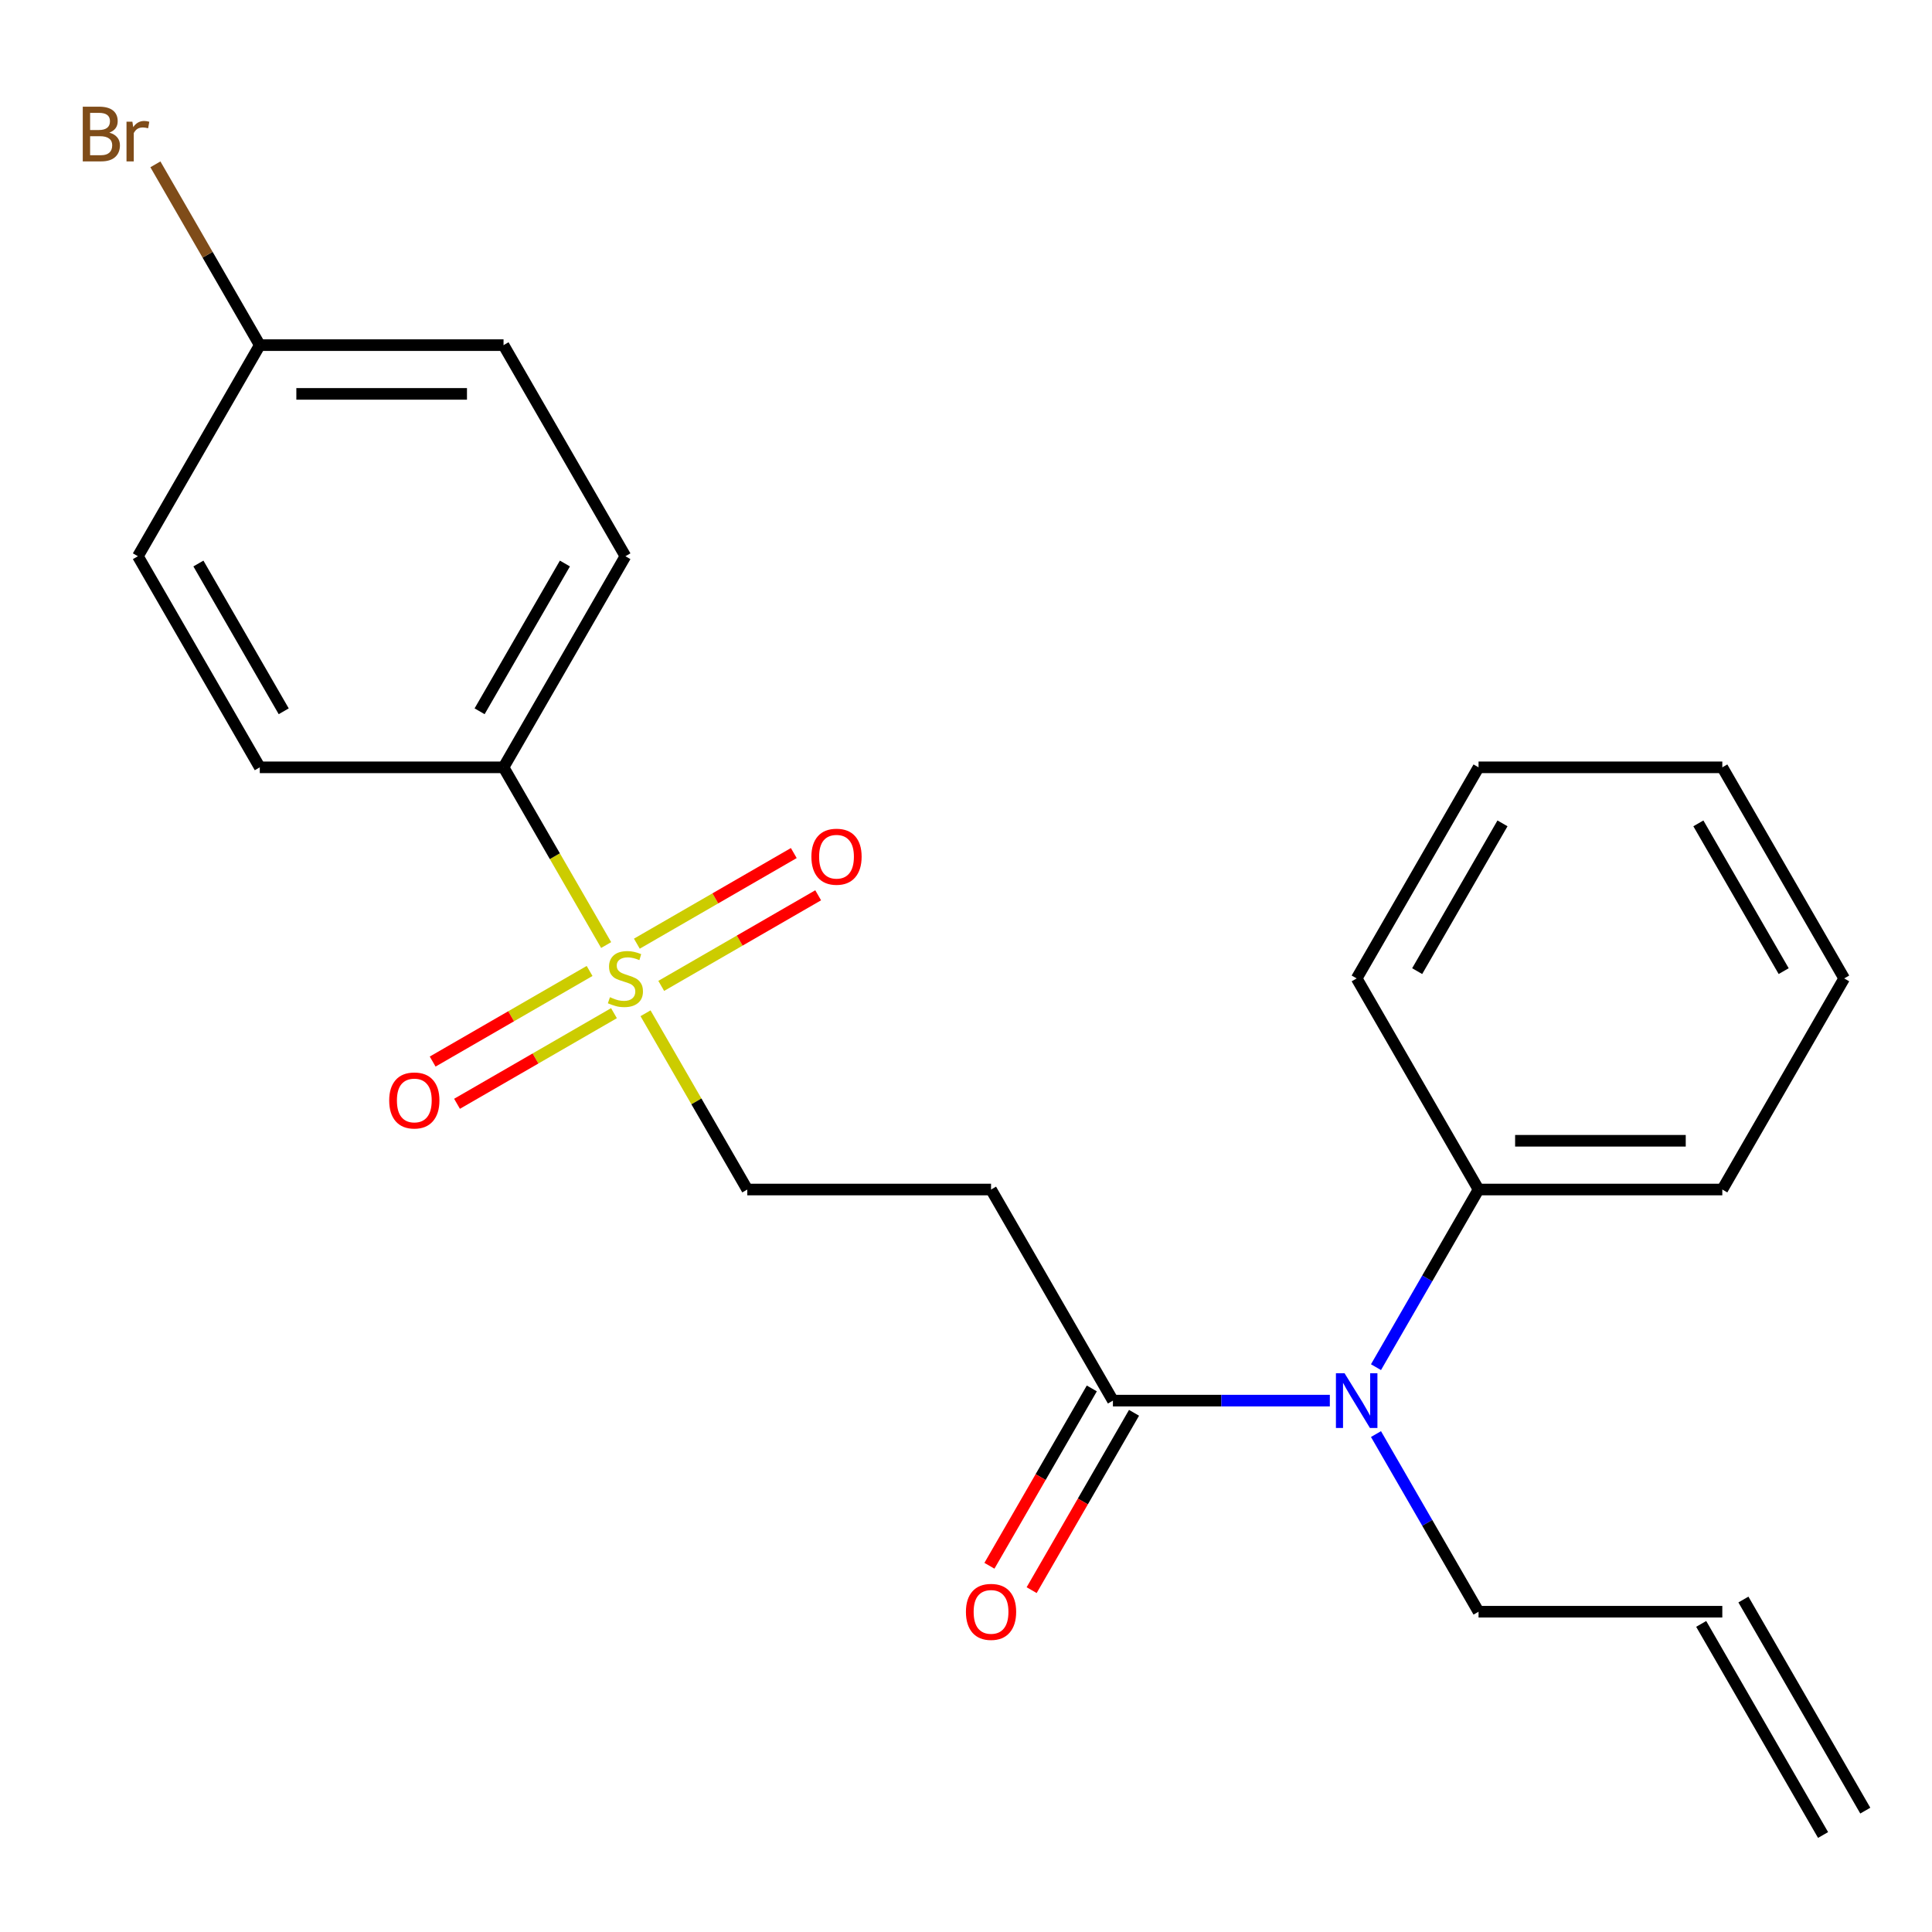 <?xml version='1.0' encoding='iso-8859-1'?>
<svg version='1.1' baseProfile='full'
              xmlns='http://www.w3.org/2000/svg'
                      xmlns:rdkit='http://www.rdkit.org/xml'
                      xmlns:xlink='http://www.w3.org/1999/xlink'
                  xml:space='preserve'
width='1000px' height='1000px' viewBox='0 0 1000 1000'>
<!-- END OF HEADER -->
<rect style='opacity:1.0;fill:#FFFFFF;stroke:none' width='1000' height='1000' x='0' y='0'> </rect>
<path class='bond-3' d='M 313.739,489.157 L 287.184,443.162' style='fill:none;fill-rule:evenodd;stroke:#CCCC00;stroke-width:6px;stroke-linecap:butt;stroke-linejoin:miter;stroke-opacity:1' />
<path class='bond-3' d='M 287.184,443.162 L 260.629,397.168' style='fill:none;fill-rule:evenodd;stroke:#000000;stroke-width:6px;stroke-linecap:butt;stroke-linejoin:miter;stroke-opacity:1' />
<path class='bond-4' d='M 334.125,524.465 L 360.46,570.08' style='fill:none;fill-rule:evenodd;stroke:#CCCC00;stroke-width:6px;stroke-linecap:butt;stroke-linejoin:miter;stroke-opacity:1' />
<path class='bond-4' d='M 360.46,570.08 L 386.796,615.695' style='fill:none;fill-rule:evenodd;stroke:#000000;stroke-width:6px;stroke-linecap:butt;stroke-linejoin:miter;stroke-opacity:1' />
<path class='bond-5' d='M 342.255,510.294 L 382.869,486.846' style='fill:none;fill-rule:evenodd;stroke:#CCCC00;stroke-width:6px;stroke-linecap:butt;stroke-linejoin:miter;stroke-opacity:1' />
<path class='bond-5' d='M 382.869,486.846 L 423.483,463.397' style='fill:none;fill-rule:evenodd;stroke:#FF0000;stroke-width:6px;stroke-linecap:butt;stroke-linejoin:miter;stroke-opacity:1' />
<path class='bond-5' d='M 329.638,488.442 L 370.253,464.993' style='fill:none;fill-rule:evenodd;stroke:#CCCC00;stroke-width:6px;stroke-linecap:butt;stroke-linejoin:miter;stroke-opacity:1' />
<path class='bond-5' d='M 370.253,464.993 L 410.867,441.544' style='fill:none;fill-rule:evenodd;stroke:#FF0000;stroke-width:6px;stroke-linecap:butt;stroke-linejoin:miter;stroke-opacity:1' />
<path class='bond-6' d='M 305.17,502.568 L 264.556,526.017' style='fill:none;fill-rule:evenodd;stroke:#CCCC00;stroke-width:6px;stroke-linecap:butt;stroke-linejoin:miter;stroke-opacity:1' />
<path class='bond-6' d='M 264.556,526.017 L 223.942,549.466' style='fill:none;fill-rule:evenodd;stroke:#FF0000;stroke-width:6px;stroke-linecap:butt;stroke-linejoin:miter;stroke-opacity:1' />
<path class='bond-6' d='M 317.787,524.421 L 277.173,547.87' style='fill:none;fill-rule:evenodd;stroke:#CCCC00;stroke-width:6px;stroke-linecap:butt;stroke-linejoin:miter;stroke-opacity:1' />
<path class='bond-6' d='M 277.173,547.87 L 236.558,571.318' style='fill:none;fill-rule:evenodd;stroke:#FF0000;stroke-width:6px;stroke-linecap:butt;stroke-linejoin:miter;stroke-opacity:1' />
<path class='bond-0' d='M 576.046,724.958 L 512.962,615.695' style='fill:none;fill-rule:evenodd;stroke:#000000;stroke-width:6px;stroke-linecap:butt;stroke-linejoin:miter;stroke-opacity:1' />
<path class='bond-2' d='M 576.046,724.958 L 632.182,724.958' style='fill:none;fill-rule:evenodd;stroke:#000000;stroke-width:6px;stroke-linecap:butt;stroke-linejoin:miter;stroke-opacity:1' />
<path class='bond-2' d='M 632.182,724.958 L 688.318,724.958' style='fill:none;fill-rule:evenodd;stroke:#0000FF;stroke-width:6px;stroke-linecap:butt;stroke-linejoin:miter;stroke-opacity:1' />
<path class='bond-7' d='M 565.119,718.65 L 538.622,764.544' style='fill:none;fill-rule:evenodd;stroke:#000000;stroke-width:6px;stroke-linecap:butt;stroke-linejoin:miter;stroke-opacity:1' />
<path class='bond-7' d='M 538.622,764.544 L 512.125,810.439' style='fill:none;fill-rule:evenodd;stroke:#FF0000;stroke-width:6px;stroke-linecap:butt;stroke-linejoin:miter;stroke-opacity:1' />
<path class='bond-7' d='M 586.972,731.267 L 560.475,777.161' style='fill:none;fill-rule:evenodd;stroke:#000000;stroke-width:6px;stroke-linecap:butt;stroke-linejoin:miter;stroke-opacity:1' />
<path class='bond-7' d='M 560.475,777.161 L 533.978,823.056' style='fill:none;fill-rule:evenodd;stroke:#FF0000;stroke-width:6px;stroke-linecap:butt;stroke-linejoin:miter;stroke-opacity:1' />
<path class='bond-1' d='M 512.962,615.695 L 386.796,615.695' style='fill:none;fill-rule:evenodd;stroke:#000000;stroke-width:6px;stroke-linecap:butt;stroke-linejoin:miter;stroke-opacity:1' />
<path class='bond-8' d='M 712.209,707.644 L 738.752,661.669' style='fill:none;fill-rule:evenodd;stroke:#0000FF;stroke-width:6px;stroke-linecap:butt;stroke-linejoin:miter;stroke-opacity:1' />
<path class='bond-8' d='M 738.752,661.669 L 765.296,615.695' style='fill:none;fill-rule:evenodd;stroke:#000000;stroke-width:6px;stroke-linecap:butt;stroke-linejoin:miter;stroke-opacity:1' />
<path class='bond-14' d='M 712.209,742.272 L 738.752,788.247' style='fill:none;fill-rule:evenodd;stroke:#0000FF;stroke-width:6px;stroke-linecap:butt;stroke-linejoin:miter;stroke-opacity:1' />
<path class='bond-14' d='M 738.752,788.247 L 765.296,834.222' style='fill:none;fill-rule:evenodd;stroke:#000000;stroke-width:6px;stroke-linecap:butt;stroke-linejoin:miter;stroke-opacity:1' />
<path class='bond-9' d='M 260.629,397.168 L 323.713,287.904' style='fill:none;fill-rule:evenodd;stroke:#000000;stroke-width:6px;stroke-linecap:butt;stroke-linejoin:miter;stroke-opacity:1' />
<path class='bond-9' d='M 248.239,368.162 L 292.397,291.677' style='fill:none;fill-rule:evenodd;stroke:#000000;stroke-width:6px;stroke-linecap:butt;stroke-linejoin:miter;stroke-opacity:1' />
<path class='bond-10' d='M 260.629,397.168 L 134.463,397.168' style='fill:none;fill-rule:evenodd;stroke:#000000;stroke-width:6px;stroke-linecap:butt;stroke-linejoin:miter;stroke-opacity:1' />
<path class='bond-18' d='M 765.296,615.695 L 891.462,615.695' style='fill:none;fill-rule:evenodd;stroke:#000000;stroke-width:6px;stroke-linecap:butt;stroke-linejoin:miter;stroke-opacity:1' />
<path class='bond-18' d='M 784.221,590.461 L 872.537,590.461' style='fill:none;fill-rule:evenodd;stroke:#000000;stroke-width:6px;stroke-linecap:butt;stroke-linejoin:miter;stroke-opacity:1' />
<path class='bond-19' d='M 765.296,615.695 L 702.212,506.431' style='fill:none;fill-rule:evenodd;stroke:#000000;stroke-width:6px;stroke-linecap:butt;stroke-linejoin:miter;stroke-opacity:1' />
<path class='bond-16' d='M 323.713,287.904 L 260.629,178.641' style='fill:none;fill-rule:evenodd;stroke:#000000;stroke-width:6px;stroke-linecap:butt;stroke-linejoin:miter;stroke-opacity:1' />
<path class='bond-15' d='M 134.463,397.168 L 71.379,287.904' style='fill:none;fill-rule:evenodd;stroke:#000000;stroke-width:6px;stroke-linecap:butt;stroke-linejoin:miter;stroke-opacity:1' />
<path class='bond-15' d='M 146.853,368.162 L 102.695,291.677' style='fill:none;fill-rule:evenodd;stroke:#000000;stroke-width:6px;stroke-linecap:butt;stroke-linejoin:miter;stroke-opacity:1' />
<path class='bond-11' d='M 891.462,834.222 L 765.296,834.222' style='fill:none;fill-rule:evenodd;stroke:#000000;stroke-width:6px;stroke-linecap:butt;stroke-linejoin:miter;stroke-opacity:1' />
<path class='bond-12' d='M 880.536,840.53 L 943.619,949.793' style='fill:none;fill-rule:evenodd;stroke:#000000;stroke-width:6px;stroke-linecap:butt;stroke-linejoin:miter;stroke-opacity:1' />
<path class='bond-12' d='M 902.389,827.913 L 965.472,937.177' style='fill:none;fill-rule:evenodd;stroke:#000000;stroke-width:6px;stroke-linecap:butt;stroke-linejoin:miter;stroke-opacity:1' />
<path class='bond-13' d='M 134.463,178.641 L 71.379,287.904' style='fill:none;fill-rule:evenodd;stroke:#000000;stroke-width:6px;stroke-linecap:butt;stroke-linejoin:miter;stroke-opacity:1' />
<path class='bond-17' d='M 134.463,178.641 L 107.448,131.85' style='fill:none;fill-rule:evenodd;stroke:#000000;stroke-width:6px;stroke-linecap:butt;stroke-linejoin:miter;stroke-opacity:1' />
<path class='bond-17' d='M 107.448,131.85 L 80.434,85.06' style='fill:none;fill-rule:evenodd;stroke:#7F4C19;stroke-width:6px;stroke-linecap:butt;stroke-linejoin:miter;stroke-opacity:1' />
<path class='bond-23' d='M 134.463,178.641 L 260.629,178.641' style='fill:none;fill-rule:evenodd;stroke:#000000;stroke-width:6px;stroke-linecap:butt;stroke-linejoin:miter;stroke-opacity:1' />
<path class='bond-23' d='M 153.388,203.874 L 241.704,203.874' style='fill:none;fill-rule:evenodd;stroke:#000000;stroke-width:6px;stroke-linecap:butt;stroke-linejoin:miter;stroke-opacity:1' />
<path class='bond-21' d='M 891.462,615.695 L 954.545,506.431' style='fill:none;fill-rule:evenodd;stroke:#000000;stroke-width:6px;stroke-linecap:butt;stroke-linejoin:miter;stroke-opacity:1' />
<path class='bond-20' d='M 702.212,506.431 L 765.296,397.168' style='fill:none;fill-rule:evenodd;stroke:#000000;stroke-width:6px;stroke-linecap:butt;stroke-linejoin:miter;stroke-opacity:1' />
<path class='bond-20' d='M 733.527,502.658 L 777.686,426.174' style='fill:none;fill-rule:evenodd;stroke:#000000;stroke-width:6px;stroke-linecap:butt;stroke-linejoin:miter;stroke-opacity:1' />
<path class='bond-22' d='M 765.296,397.168 L 891.462,397.168' style='fill:none;fill-rule:evenodd;stroke:#000000;stroke-width:6px;stroke-linecap:butt;stroke-linejoin:miter;stroke-opacity:1' />
<path class='bond-24' d='M 954.545,506.431 L 891.462,397.168' style='fill:none;fill-rule:evenodd;stroke:#000000;stroke-width:6px;stroke-linecap:butt;stroke-linejoin:miter;stroke-opacity:1' />
<path class='bond-24' d='M 923.23,502.658 L 879.072,426.174' style='fill:none;fill-rule:evenodd;stroke:#000000;stroke-width:6px;stroke-linecap:butt;stroke-linejoin:miter;stroke-opacity:1' />
<path  class='atom-0' d='M 315.713 516.151
Q 316.033 516.271, 317.353 516.831
Q 318.673 517.391, 320.113 517.751
Q 321.593 518.071, 323.033 518.071
Q 325.713 518.071, 327.273 516.791
Q 328.833 515.471, 328.833 513.191
Q 328.833 511.631, 328.033 510.671
Q 327.273 509.711, 326.073 509.191
Q 324.873 508.671, 322.873 508.071
Q 320.353 507.311, 318.833 506.591
Q 317.353 505.871, 316.273 504.351
Q 315.233 502.831, 315.233 500.271
Q 315.233 496.711, 317.633 494.511
Q 320.073 492.311, 324.873 492.311
Q 328.153 492.311, 331.873 493.871
L 330.953 496.951
Q 327.553 495.551, 324.993 495.551
Q 322.233 495.551, 320.713 496.711
Q 319.193 497.831, 319.233 499.791
Q 319.233 501.311, 319.993 502.231
Q 320.793 503.151, 321.913 503.671
Q 323.073 504.191, 324.993 504.791
Q 327.553 505.591, 329.073 506.391
Q 330.593 507.191, 331.673 508.831
Q 332.793 510.431, 332.793 513.191
Q 332.793 517.111, 330.153 519.231
Q 327.553 521.311, 323.193 521.311
Q 320.673 521.311, 318.753 520.751
Q 316.873 520.231, 314.633 519.311
L 315.713 516.151
' fill='#CCCC00'/>
<path  class='atom-3' d='M 695.952 710.798
L 705.232 725.798
Q 706.152 727.278, 707.632 729.958
Q 709.112 732.638, 709.192 732.798
L 709.192 710.798
L 712.952 710.798
L 712.952 739.118
L 709.072 739.118
L 699.112 722.718
Q 697.952 720.798, 696.712 718.598
Q 695.512 716.398, 695.152 715.718
L 695.152 739.118
L 691.472 739.118
L 691.472 710.798
L 695.952 710.798
' fill='#0000FF'/>
<path  class='atom-6' d='M 419.976 443.428
Q 419.976 436.628, 423.336 432.828
Q 426.696 429.028, 432.976 429.028
Q 439.256 429.028, 442.616 432.828
Q 445.976 436.628, 445.976 443.428
Q 445.976 450.308, 442.576 454.228
Q 439.176 458.108, 432.976 458.108
Q 426.736 458.108, 423.336 454.228
Q 419.976 450.348, 419.976 443.428
M 432.976 454.908
Q 437.296 454.908, 439.616 452.028
Q 441.976 449.108, 441.976 443.428
Q 441.976 437.868, 439.616 435.068
Q 437.296 432.228, 432.976 432.228
Q 428.656 432.228, 426.296 435.028
Q 423.976 437.828, 423.976 443.428
Q 423.976 449.148, 426.296 452.028
Q 428.656 454.908, 432.976 454.908
' fill='#FF0000'/>
<path  class='atom-7' d='M 201.449 569.595
Q 201.449 562.795, 204.809 558.995
Q 208.169 555.195, 214.449 555.195
Q 220.729 555.195, 224.089 558.995
Q 227.449 562.795, 227.449 569.595
Q 227.449 576.475, 224.049 580.395
Q 220.649 584.275, 214.449 584.275
Q 208.209 584.275, 204.809 580.395
Q 201.449 576.515, 201.449 569.595
M 214.449 581.075
Q 218.769 581.075, 221.089 578.195
Q 223.449 575.275, 223.449 569.595
Q 223.449 564.035, 221.089 561.235
Q 218.769 558.395, 214.449 558.395
Q 210.129 558.395, 207.769 561.195
Q 205.449 563.995, 205.449 569.595
Q 205.449 575.315, 207.769 578.195
Q 210.129 581.075, 214.449 581.075
' fill='#FF0000'/>
<path  class='atom-8' d='M 499.962 834.302
Q 499.962 827.502, 503.322 823.702
Q 506.682 819.902, 512.962 819.902
Q 519.242 819.902, 522.602 823.702
Q 525.962 827.502, 525.962 834.302
Q 525.962 841.182, 522.562 845.102
Q 519.162 848.982, 512.962 848.982
Q 506.722 848.982, 503.322 845.102
Q 499.962 841.222, 499.962 834.302
M 512.962 845.782
Q 517.282 845.782, 519.602 842.902
Q 521.962 839.982, 521.962 834.302
Q 521.962 828.742, 519.602 825.942
Q 517.282 823.102, 512.962 823.102
Q 508.642 823.102, 506.282 825.902
Q 503.962 828.702, 503.962 834.302
Q 503.962 840.022, 506.282 842.902
Q 508.642 845.782, 512.962 845.782
' fill='#FF0000'/>
<path  class='atom-18' d='M 56.599 68.657
Q 59.319 69.418, 60.679 71.097
Q 62.08 72.737, 62.08 75.177
Q 62.08 79.097, 59.559 81.338
Q 57.08 83.537, 52.359 83.537
L 42.84 83.537
L 42.84 55.218
L 51.2 55.218
Q 56.039 55.218, 58.48 57.178
Q 60.919 59.138, 60.919 62.737
Q 60.919 67.017, 56.599 68.657
M 46.639 58.417
L 46.639 67.297
L 51.2 67.297
Q 53.999 67.297, 55.44 66.177
Q 56.919 65.017, 56.919 62.737
Q 56.919 58.417, 51.2 58.417
L 46.639 58.417
M 52.359 80.338
Q 55.12 80.338, 56.599 79.017
Q 58.08 77.698, 58.08 75.177
Q 58.08 72.858, 56.44 71.698
Q 54.84 70.498, 51.76 70.498
L 46.639 70.498
L 46.639 80.338
L 52.359 80.338
' fill='#7F4C19'/>
<path  class='atom-18' d='M 68.519 62.977
L 68.96 65.817
Q 71.12 62.617, 74.639 62.617
Q 75.76 62.617, 77.279 63.017
L 76.68 66.377
Q 74.96 65.978, 73.999 65.978
Q 72.32 65.978, 71.2 66.657
Q 70.12 67.297, 69.24 68.858
L 69.24 83.537
L 65.48 83.537
L 65.48 62.977
L 68.519 62.977
' fill='#7F4C19'/>
</svg>
